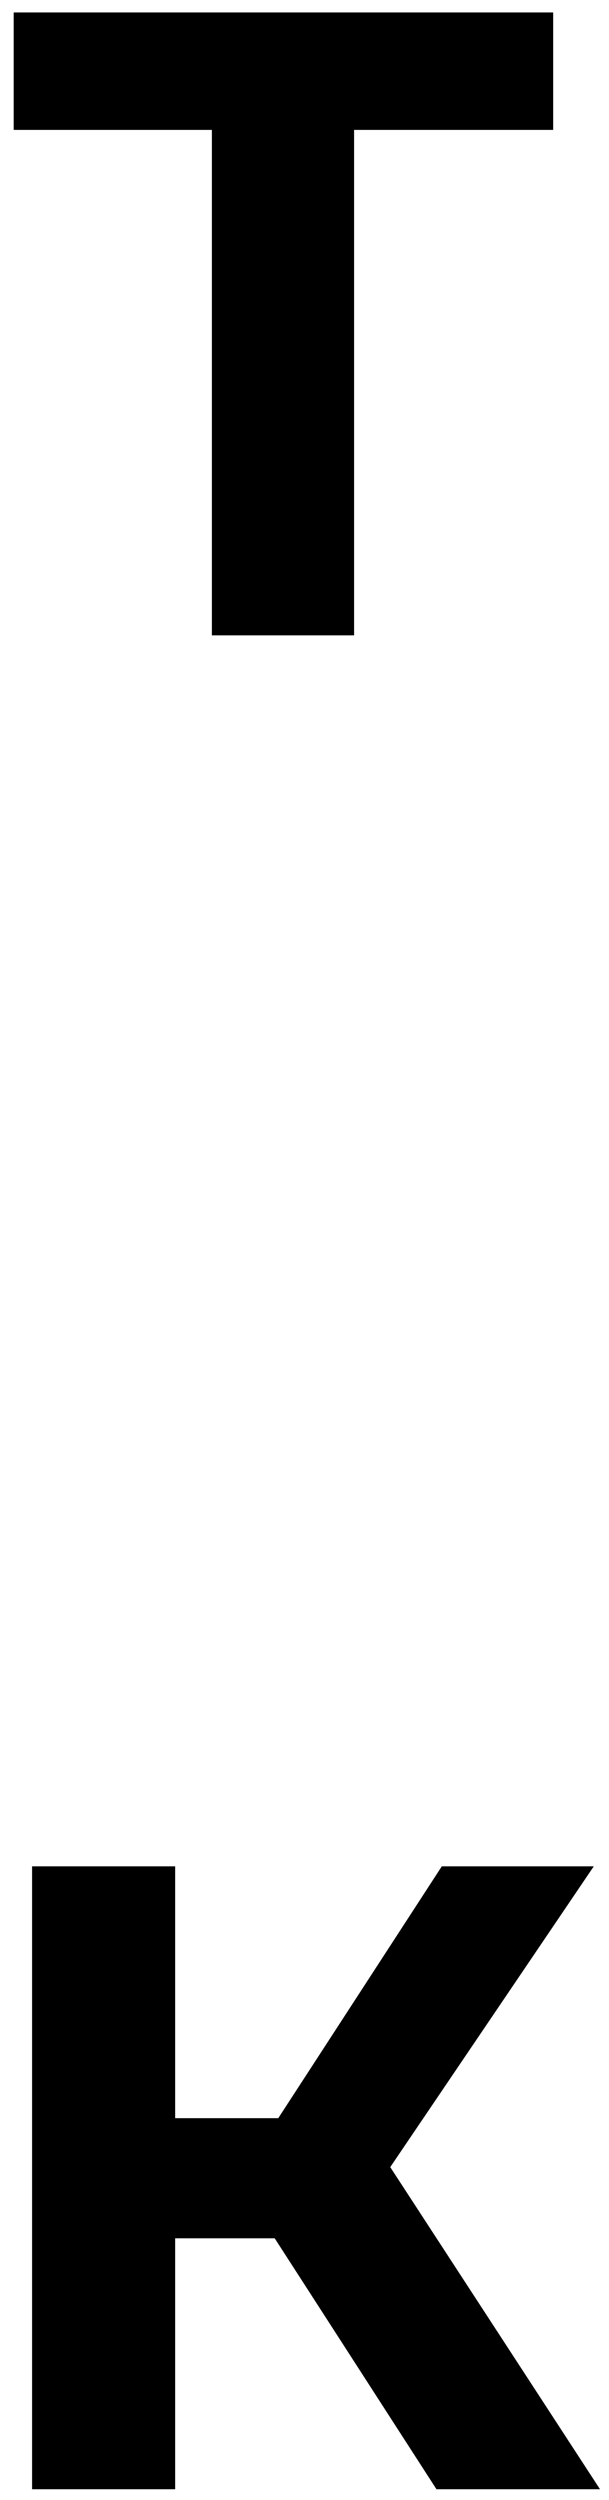 <?xml version="1.0" encoding="UTF-8"?> <svg xmlns="http://www.w3.org/2000/svg" width="40" height="164" viewBox="0 0 40 164" fill="none"> <path d="M36.333 0.817H0.899V8.522H13.917V41.68H23.257V8.522H36.333V0.817Z" fill="black"></path> <path d="M28.668 163.295H39.409L25.632 142.163L39 122.432H29.018L18.277 138.952H11.505V122.432H2.107V163.295H11.505V146.833H18.043L28.668 163.295Z" fill="black"></path> </svg> 